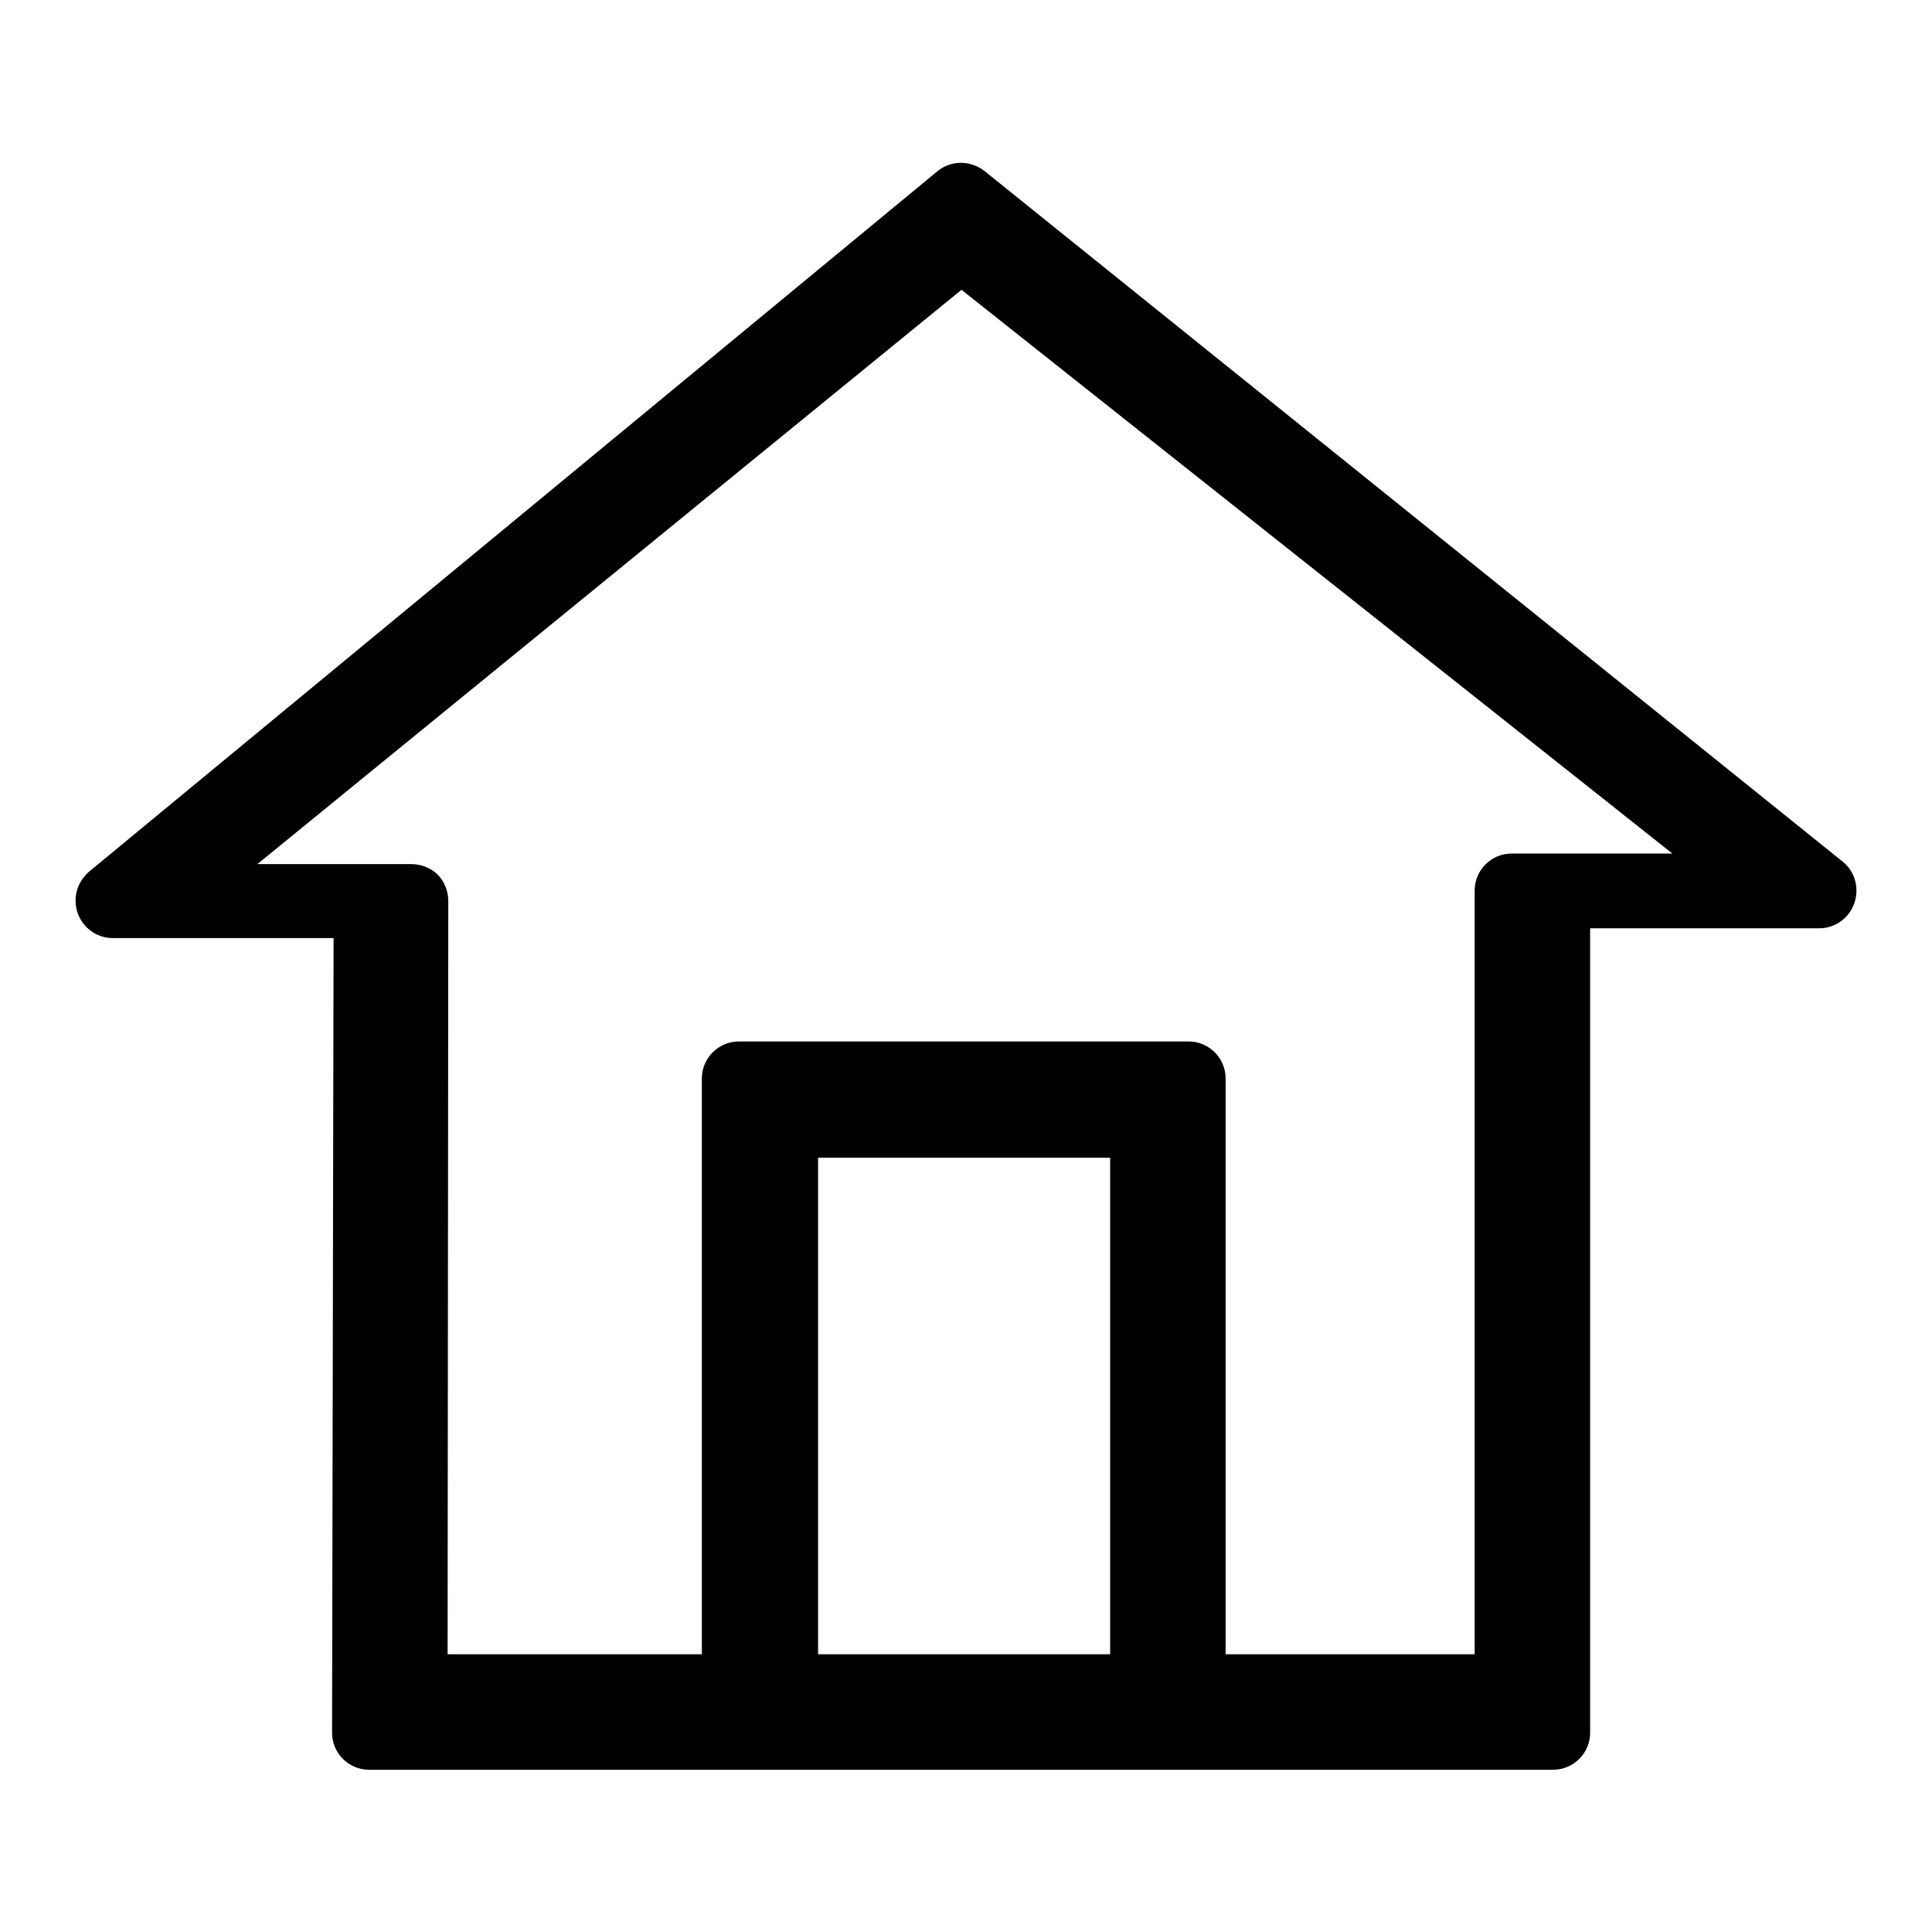 <?xml version="1.0" encoding="utf-8"?>
<!-- Svg Vector Icons : http://www.onlinewebfonts.com/icon -->
<!DOCTYPE svg PUBLIC "-//W3C//DTD SVG 1.1//EN" "http://www.w3.org/Graphics/SVG/1.1/DTD/svg11.dtd">
<svg version="1.1" xmlns="http://www.w3.org/2000/svg" xmlns:xlink="http://www.w3.org/1999/xlink" x="0px" y="0px" viewBox="0 0 256 256" enable-background="new 0 0 256 256" xml:space="preserve">
<g><g><path fill="#000000" d="M152,234.5c-2.7,0-4.9-2.2-4.9-4.9v-76.2h-38.7v76.1c0,2.7-2.2,4.9-5,4.9c-2.7,0-10.4-2.2-10.4-4.9v-86.6c0-2.7,2.2-4.9,4.9-4.9h59.6c2.7,0,4.9,2.2,4.9,4.9v86.6C162.4,232.3,154.8,234.5,152,234.5z M48.9,234.5L48.9,234.5c-2.7,0-4.9-2.2-4.9-4.9l0.2-105.3H14.9c-2,0-3.9-1.3-4.6-3.3c-0.7-2-0.1-4.1,1.5-5.5l112.4-92.8c1.8-1.5,4.4-1.5,6.3,0l113.7,91.5c1.6,1.3,2.2,3.5,1.5,5.5c-0.7,2-2.6,3.3-4.6,3.3h-30.4v106.6c0,2.7-2.2,4.9-4.9,4.9c-2.7,0-10.4-2.2-10.4-4.9V118c0-2.7,2.2-4.9,4.9-4.9h21.3l-94.2-74.7l-93.3,76.1h20.4c1.3,0,2.6,0.5,3.5,1.4c0.9,0.9,1.4,2.2,1.4,3.5l-0.1,110.3C59.3,232.3,51.6,234.5,48.9,234.5z M205.8,234.5H48.9c-2.7,0-4.9-2.2-4.9-4.9c0-2.7,2.2-10.4,4.9-10.4h156.9c2.7,0,4.9,7.7,4.9,10.4C210.7,232.3,208.5,234.5,205.8,234.5z"/></g></g>
</svg>